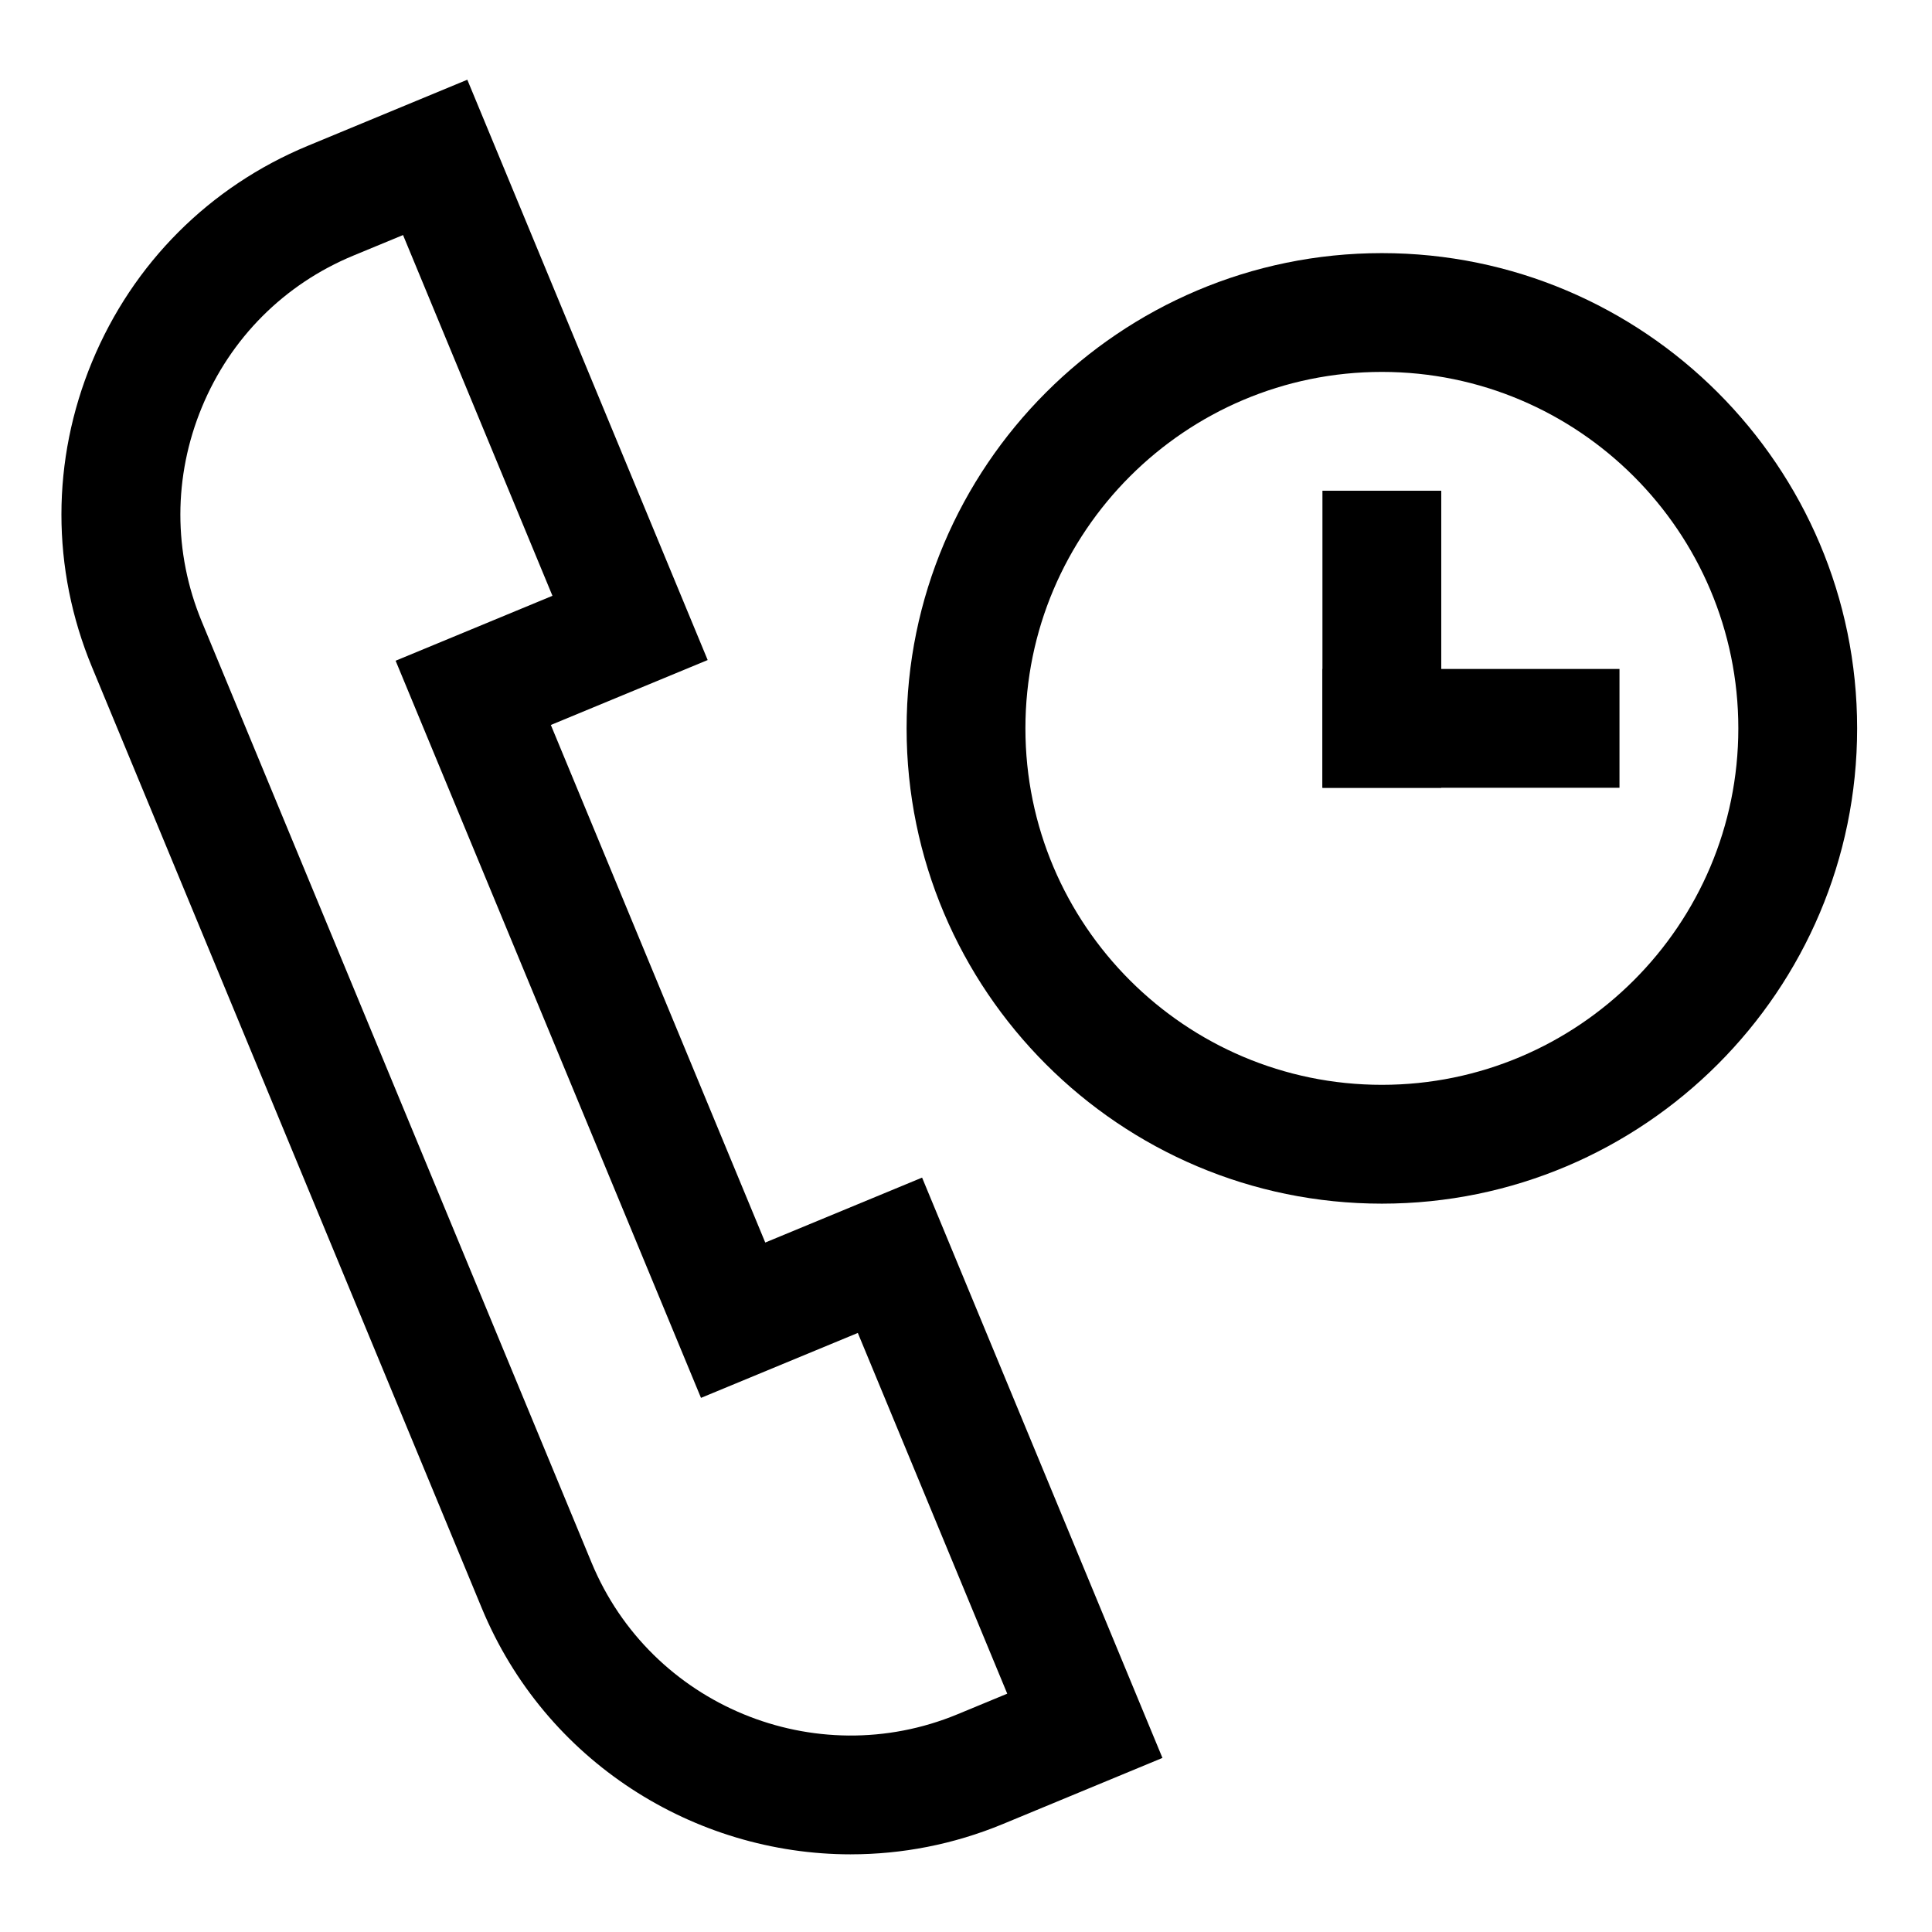 <?xml version="1.0" encoding="UTF-8"?>
<!-- Uploaded to: SVG Repo, www.svgrepo.com, Generator: SVG Repo Mixer Tools -->
<svg fill="#000000" width="800px" height="800px" version="1.1" viewBox="144 144 512 512" xmlns="http://www.w3.org/2000/svg">
 <g>
  <path d="m369.49 635.42c-41.516 0-80.973-24.594-97.816-65.258l-103.3-249.39c-10.805-26.07-10.789-54.805 0.027-80.906 10.816-26.105 31.129-46.43 57.184-57.23l42.258-17.508 63.699 153.79-41.562 17.207 56.82 137.16 41.562-17.207 63.699 153.79-42.258 17.508c-13.176 5.457-26.855 8.039-40.316 8.039zm-118.68-429.13-13.164 5.445c-18.309 7.574-32.559 21.852-40.145 40.18-7.59 18.344-7.606 38.512-0.031 56.805l103.3 249.39c15.664 37.832 59.23 55.828 97 40.18l13.16-5.449-39.598-95.598-41.562 17.207-80.926-195.35 41.562-17.207z"/>
  <path d="m510.21 462.98c-69.445 0-125.95-56.504-125.95-125.95 0-69.445 56.504-125.95 125.95-125.95 69.445 0 125.95 56.504 125.95 125.95 0 69.445-56.508 125.95-125.95 125.95zm0-220.42c-52.098 0-94.465 42.367-94.465 94.465 0 52.098 42.367 94.465 94.465 94.465 52.098 0 94.465-42.367 94.465-94.465 0-52.098-42.367-94.465-94.465-94.465z"/>
  <path d="m494.46 274.05h31.488v78.719h-31.488z"/>
  <path d="m494.46 321.28h78.719v31.488h-78.719z"/>
 </g>
</svg>